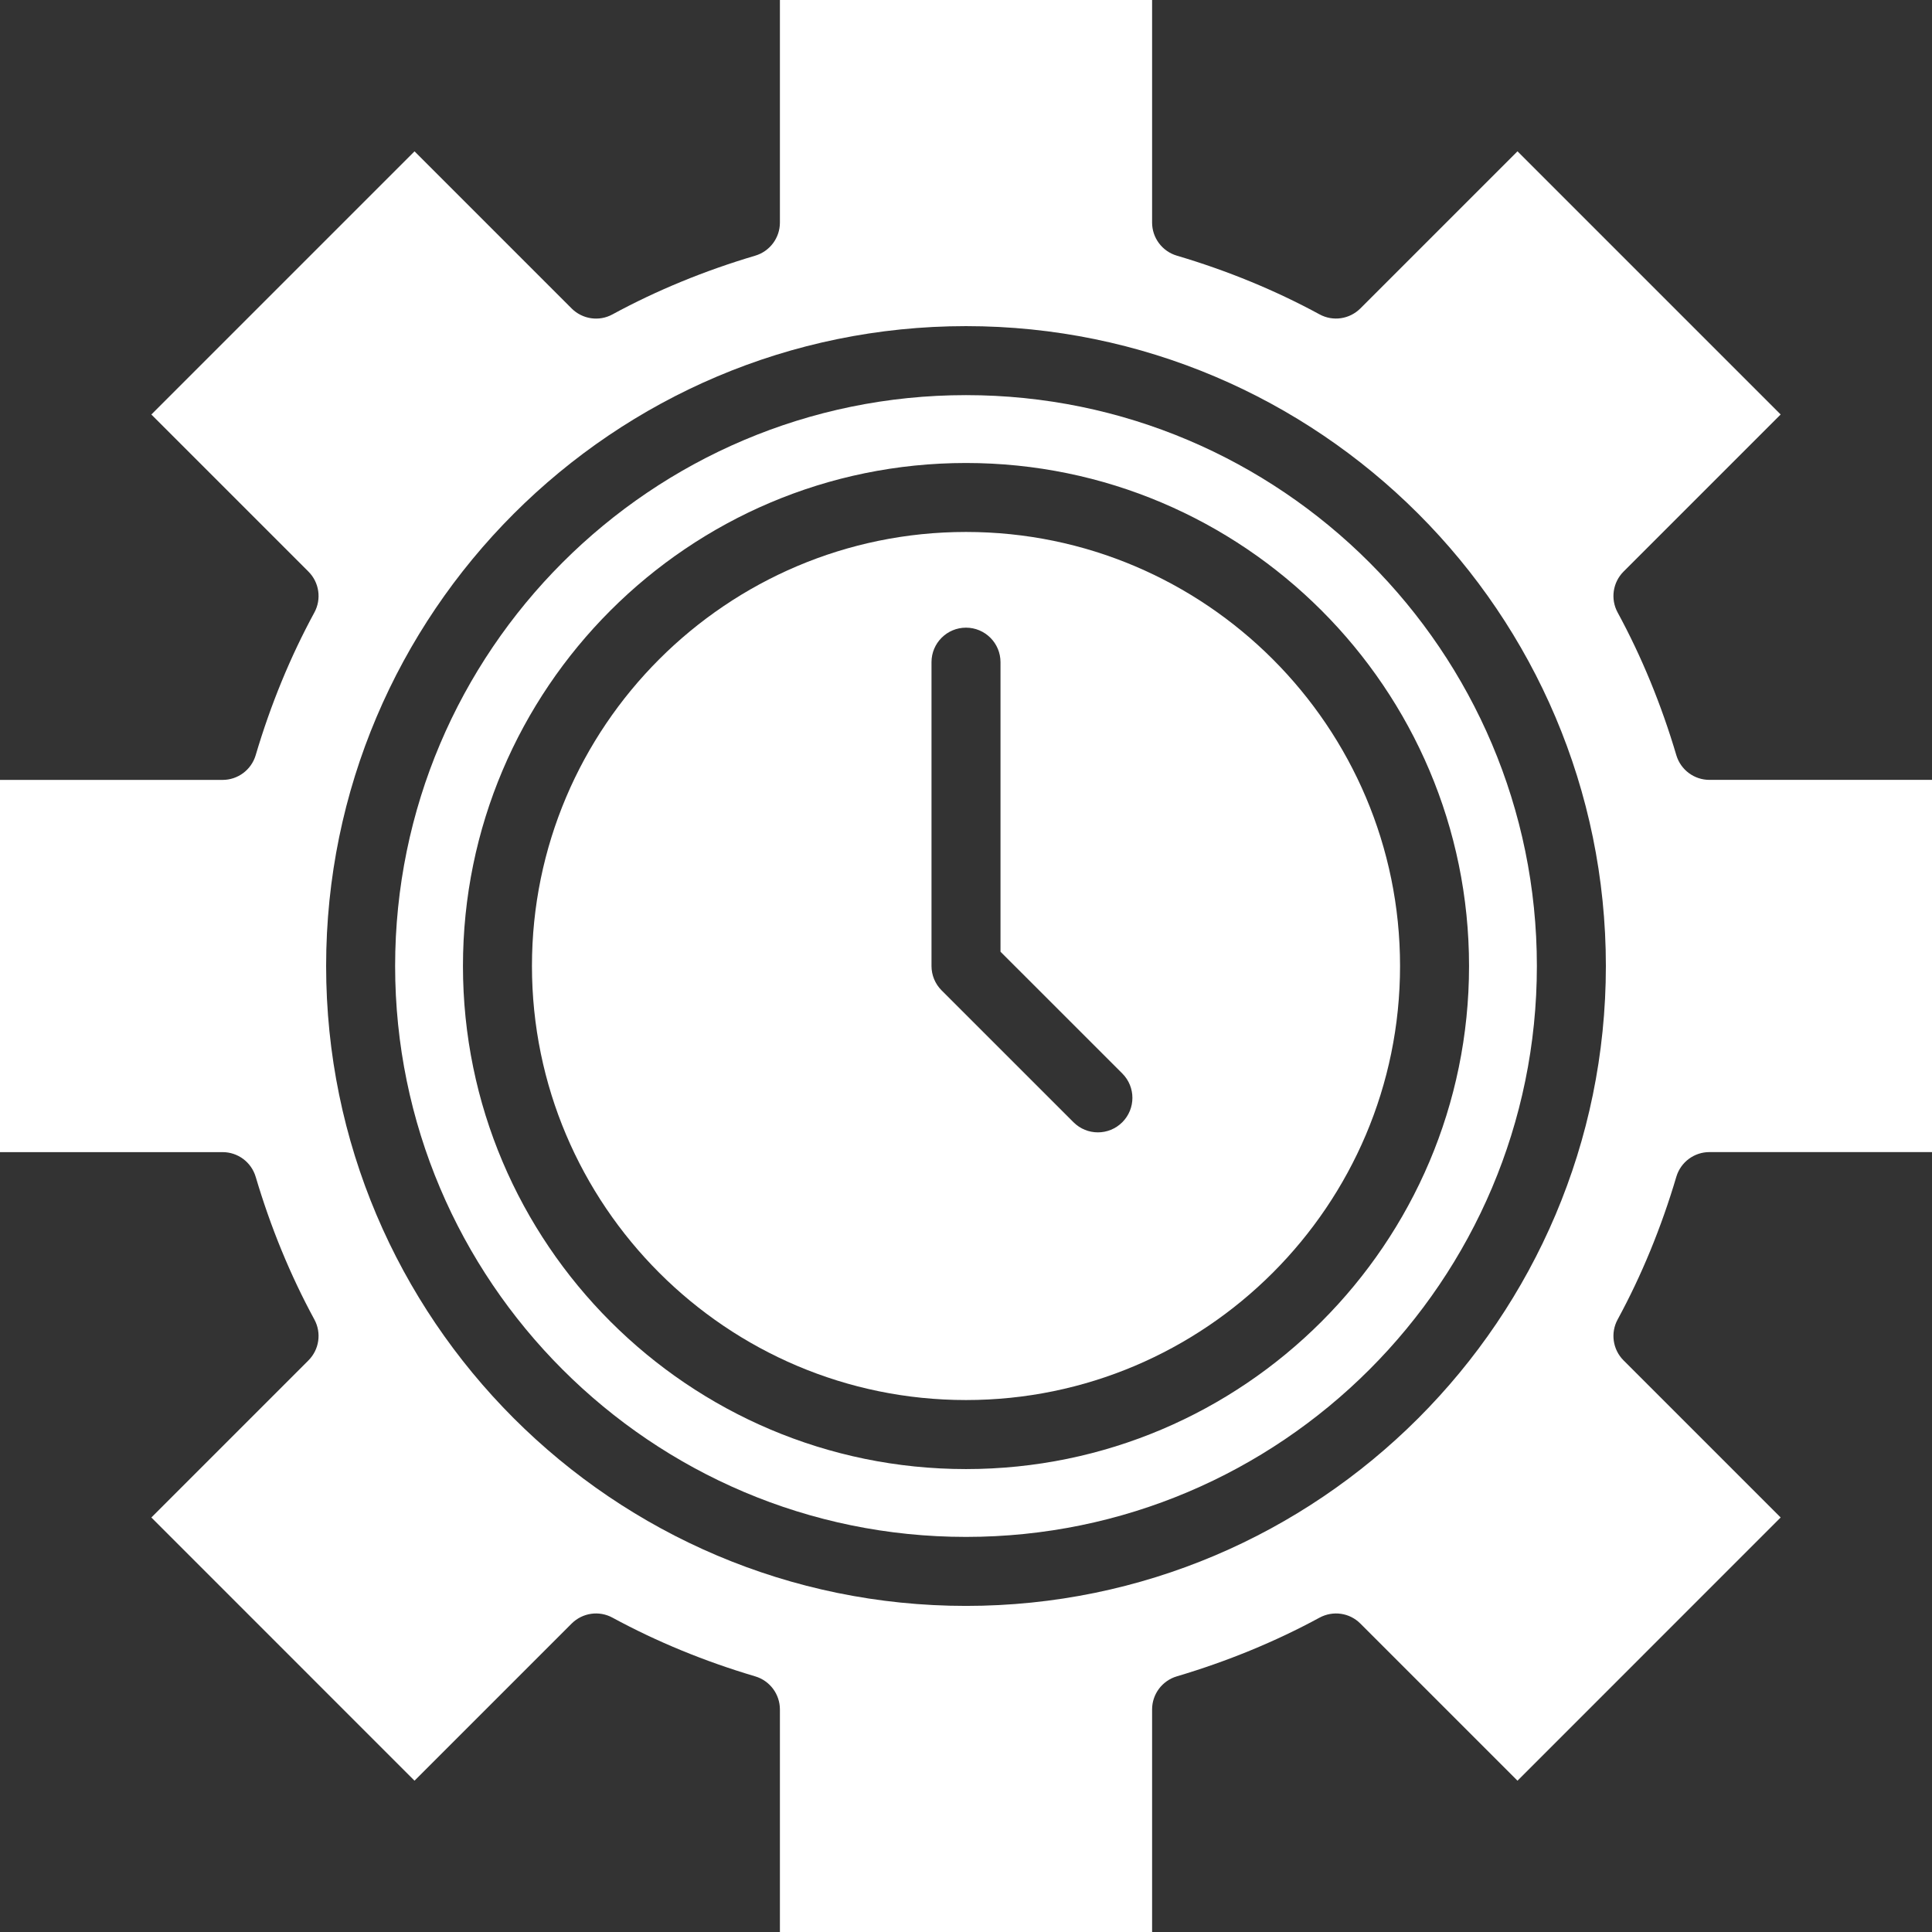 <?xml version="1.0" encoding="UTF-8" standalone="no"?><svg xmlns="http://www.w3.org/2000/svg" xmlns:xlink="http://www.w3.org/1999/xlink" data-name="Layer 1" fill="#ffffff" height="56" preserveAspectRatio="xMidYMid meet" version="1" viewBox="4.0 4.0 56.0 56.0" width="56" zoomAndPan="magnify"><rect x="4.0" y="4.0" width="56.0" height="56.0" fill="#333333" stroke="none"/><g id="change1_1"><path d="M32,48.548c9.124,0,16.547-7.423,16.547-16.548s-7.423-16.547-16.547-16.547-16.547,7.423-16.547,16.547,7.423,16.548,16.547,16.548Zm0-31.128c8.04,0,14.581,6.541,14.581,14.581s-6.541,14.581-14.581,14.581-14.581-6.541-14.581-14.581,6.541-14.581,14.581-14.581Z"/></g><g id="change1_2"><path d="M32,44.581c6.937,0,12.581-5.644,12.581-12.581s-5.644-12.581-12.581-12.581-12.581,5.644-12.581,12.581,5.644,12.581,12.581,12.581Zm-1-21.388c0-.552,.448-1,1-1s1,.448,1,1v8.393l3.53,3.529c.391,.391,.391,1.023,0,1.414-.195,.195-.451,.293-.707,.293s-.512-.098-.707-.293l-3.823-3.822c-.188-.188-.293-.442-.293-.707v-8.807Z"/></g><g id="change1_3"><path d="M11.411,38.11c.435,1.468,1.007,2.859,1.701,4.136,.212,.389,.142,.871-.171,1.185l-4.554,4.554,7.628,7.629,4.554-4.554c.314-.313,.796-.384,1.185-.171,1.274,.692,2.666,1.266,4.136,1.701,.425,.126,.716,.517,.716,.959v6.451h10.788v-6.451c0-.442,.291-.833,.716-.959,1.47-.436,2.862-1.009,4.136-1.701,.392-.212,.873-.143,1.185,.171l4.554,4.554,7.628-7.629-4.554-4.554c-.313-.313-.383-.796-.171-1.185,.694-1.276,1.266-2.668,1.701-4.136,.126-.425,.516-.716,.959-.716h6.452v-10.789h-6.452c-.443,0-.833-.292-.959-.716-.435-1.468-1.007-2.859-1.701-4.136-.212-.389-.142-.871,.171-1.185l4.554-4.554-7.628-7.628-4.554,4.554c-.313,.312-.794,.385-1.185,.171-1.277-.694-2.668-1.267-4.136-1.701-.424-.126-.716-.516-.716-.959V4h-10.788v6.452c0,.443-.292,.833-.716,.959-1.468,.435-2.859,1.007-4.136,1.701-.388,.214-.871,.142-1.185-.171l-4.554-4.554-7.628,7.628,4.554,4.554c.313,.313,.383,.795,.171,1.185-.694,1.277-1.267,2.668-1.701,4.136-.126,.424-.516,.716-.959,.716H4v10.789h6.452c.443,0,.833,.291,.959,.716ZM32,13.453c10.227,0,18.547,8.32,18.547,18.547s-8.32,18.548-18.547,18.548-18.547-8.32-18.547-18.548S21.773,13.453,32,13.453Z"/></g></svg>